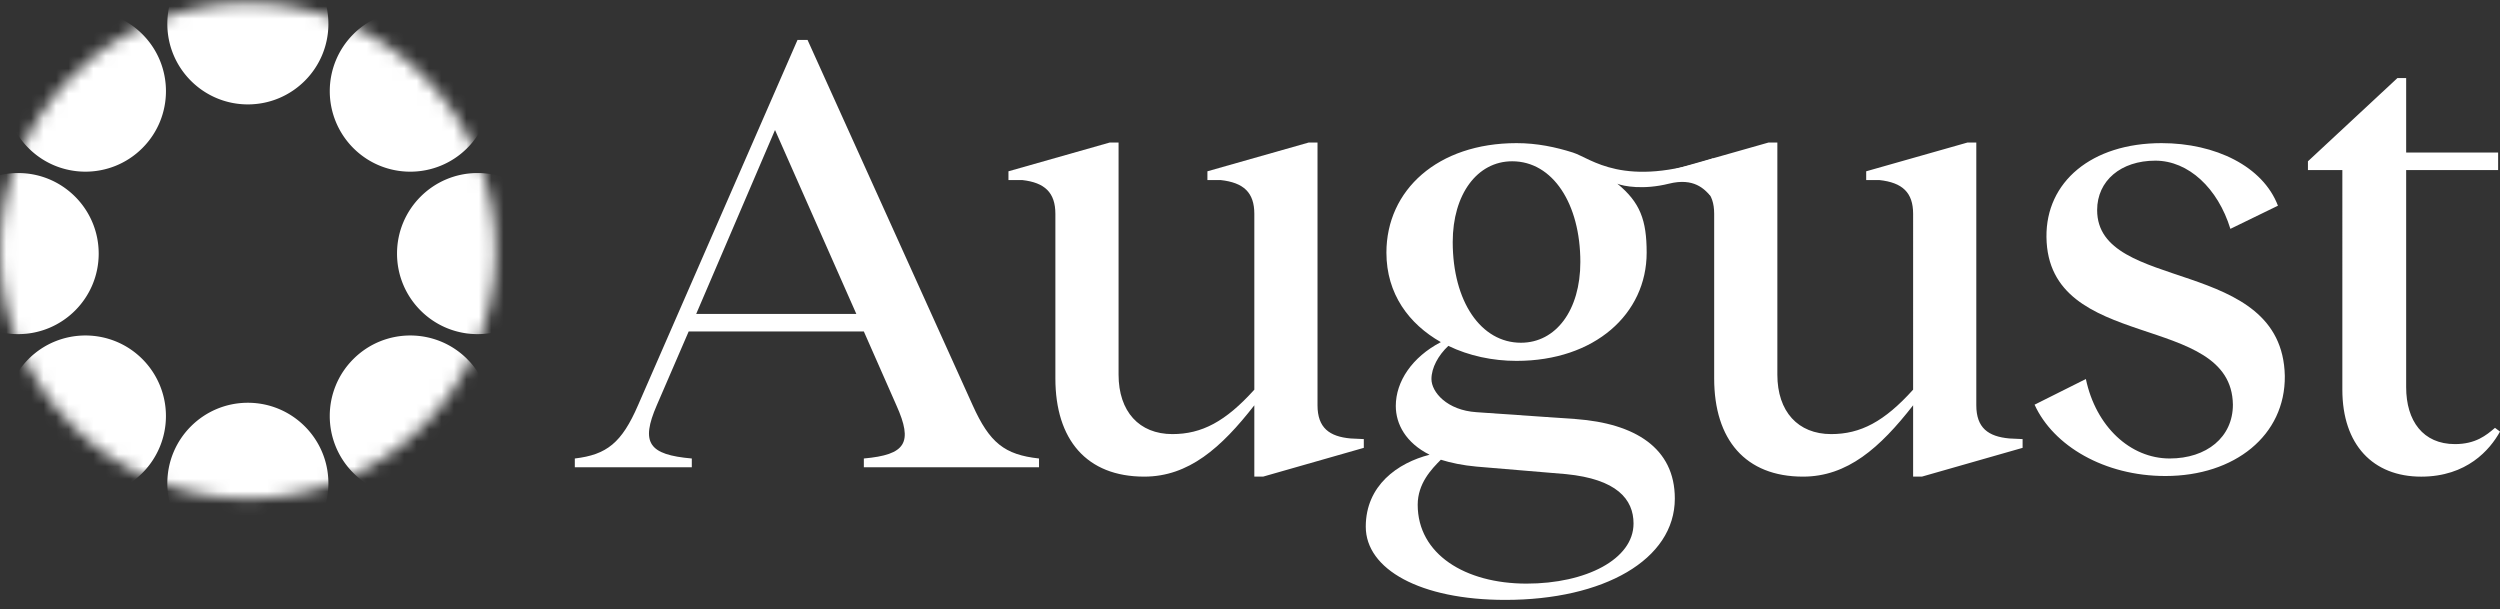 <svg xmlns="http://www.w3.org/2000/svg" width="201" height="49" fill="none" xmlns:v="https://vecta.io/nano"><rect width="100%" height="100%" fill="#333333" stroke="none"/><g fill="#fff"><path d="M200.598 34.398l.402.302c-.805 1.459-2.666 3.622-6.338 3.622-3.873 0-6.337-2.566-6.337-6.993V13.672h-2.767v-.704l7.193-6.691h.704v5.986h7.394v1.409h-7.394v17.456c0 2.717 1.358 4.578 3.923 4.578 1.66 0 2.515-.704 3.22-1.308zm-26.506 3.873c-4.879 0-9.003-2.415-10.512-5.735l4.124-2.063c.805 3.823 3.572 6.389 6.74 6.389 2.968 0 5.081-1.71 5.081-4.326-.101-7.546-14.889-4.125-14.99-13.482-.05-4.427 3.622-7.546 9.255-7.546 4.326 0 8.149 1.861 9.356 5.031l-3.823 1.861c-1.006-3.27-3.37-5.483-6.036-5.483-2.766 0-4.677 1.61-4.677 3.974 0 6.691 14.888 3.672 15.089 13.331.051 4.779-4.023 8.049-9.607 8.049zm-12.531-3.018l1.056.05v.704l-8.098 2.314h-.704v-5.735c-2.666 3.421-5.282 5.735-8.853 5.735-4.627 0-7.142-2.968-7.142-7.898v-13.23c0-1.71-.856-2.515-2.666-2.717h-1.107v-.704l8.149-2.314h.704v18.664c0 2.968 1.66 4.779 4.326 4.779 2.364 0 4.275-1.006 6.589-3.572V17.193c0-1.71-.855-2.515-2.716-2.717h-1.057v-.704l8.149-2.314h.704v21.129c0 1.811.956 2.515 2.666 2.666z"/><path fill-rule="evenodd" d="M126.708 33.693c4.728.352 7.948 2.314 7.948 6.389 0 4.93-5.735 8.15-13.632 8.15-6.84 0-11.216-2.465-11.216-5.886 0-3.32 2.565-5.131 5.13-5.785-1.911-.956-2.716-2.465-2.716-3.924 0-1.962 1.308-3.924 3.622-5.131-2.566-1.459-4.376-3.874-4.376-7.194 0-5.031 4.124-8.804 10.462-8.804 1.66 0 3.145.32 4.527.755 1.459.459 4.078 2.947 11.3.459l-.232 3.027c-.482-.525-1.314-1.488-3.352-.979s-3.659.207-4.139 0c1.831 1.501 2.358 2.923 2.358 5.542 0 4.93-4.175 8.703-10.462 8.703-1.911 0-3.823-.402-5.483-1.207-.805.755-1.358 1.761-1.358 2.666 0 1.056 1.258 2.515 3.622 2.666l7.997.553zm-9.909-14.237c0-3.823 1.962-6.489 4.779-6.489 3.269 0 5.482 3.421 5.482 8.099 0 3.874-1.961 6.49-4.778 6.49-3.219 0-5.483-3.32-5.483-8.099zm14.537 22.638c0 2.867-3.823 4.829-8.601 4.829-4.93 0-8.752-2.364-8.752-6.339 0-1.71 1.106-2.867 1.861-3.622.804.252 1.76.453 2.867.553l7.193.604c4.074.402 5.432 2.012 5.432 3.974z"/><path d="M108.594 35.253l1.056.05v.704l-8.098 2.314h-.704v-5.735c-2.666 3.421-5.281 5.735-8.853 5.735-4.628 0-7.142-2.968-7.142-7.898v-13.23c0-1.71-.855-2.515-2.666-2.717H81.08v-.704l8.149-2.314h.704v18.664c0 2.968 1.66 4.779 4.326 4.779 2.364 0 4.275-1.006 6.589-3.572V17.193c0-1.71-.855-2.515-2.716-2.717h-1.056v-.704l8.148-2.314h.704v21.129c0 1.811.956 2.515 2.666 2.666zm-30.389-2.666c1.358 3.018 2.565 3.974 5.332 4.276v.704H69.453v-.704c3.37-.302 3.974-1.258 2.616-4.276l-2.616-5.936H55.369l-2.565 5.936c-1.308 3.018-.654 3.974 2.817 4.276v.704h-9.406v-.704c2.565-.302 3.773-1.258 5.08-4.276L64.121 3.208h.805l13.279 29.379zm-22.232-7.345H68.85l-6.539-14.79-6.338 14.79z"/></g><mask id="A" maskUnits="userSpaceOnUse" x="0" y="0" width="40" height="41" mask-type="alpha"><ellipse cx="19.928" cy="20.162" rx="19.931" ry="19.928" transform="rotate(270 19.928 20.162)" fill="#0132fa"/></mask><g mask="url(#A)"><path d="M19.928 32.382c3.576 0 6.475 2.9 6.475 6.476s-2.899 6.475-6.475 6.475-6.473-2.899-6.474-6.475 2.898-6.475 6.474-6.476zM2.291 28.87c2.528-2.529 6.628-2.529 9.156 0a6.48 6.48 0 0 1 0 9.157c-2.528 2.528-6.628 2.529-9.156 0a6.48 6.48 0 0 1 0-9.157zm26.117 0c2.528-2.529 6.628-2.529 9.156 0s2.528 6.628 0 9.156-6.628 2.529-9.156 0-2.528-6.628 0-9.156zm1.981 10.173h.001-.001zm-1.763-1.234h-.001.001zm-1.101-1.492h-.001.001zm-.529-1.4h-.001.001zm-.063-2.645h-.001.001zm.339-1.143h-.001.001zm1.354-2.04l-.219.23h.001l.219-.23h-.001zm3.475-1.743h.001-.001zM1.461 13.913c3.575 0 6.473 2.899 6.474 6.475s-2.898 6.475-6.474 6.476-6.475-2.899-6.475-6.476 2.899-6.475 6.475-6.475zm36.935 0c3.575 0 6.473 2.899 6.474 6.475s-2.898 6.475-6.474 6.476-6.475-2.899-6.475-6.476 2.899-6.475 6.475-6.475zM2.292 2.75C4.82.221 8.919.221 11.447 2.75s2.528 6.628 0 9.156-6.627 2.529-9.155 0-2.528-6.628 0-9.156zm26.116-.001c2.528-2.528 6.628-2.529 9.156 0a6.48 6.48 0 0 1 0 9.157c-2.528 2.529-6.628 2.529-9.156 0a6.48 6.48 0 0 1 0-9.157zm-8.48-7.306c3.575 0 6.474 2.899 6.475 6.475s-2.899 6.476-6.475 6.476-6.474-2.9-6.474-6.476 2.898-6.474 6.474-6.475z" fill="#fff"/></g></svg>
